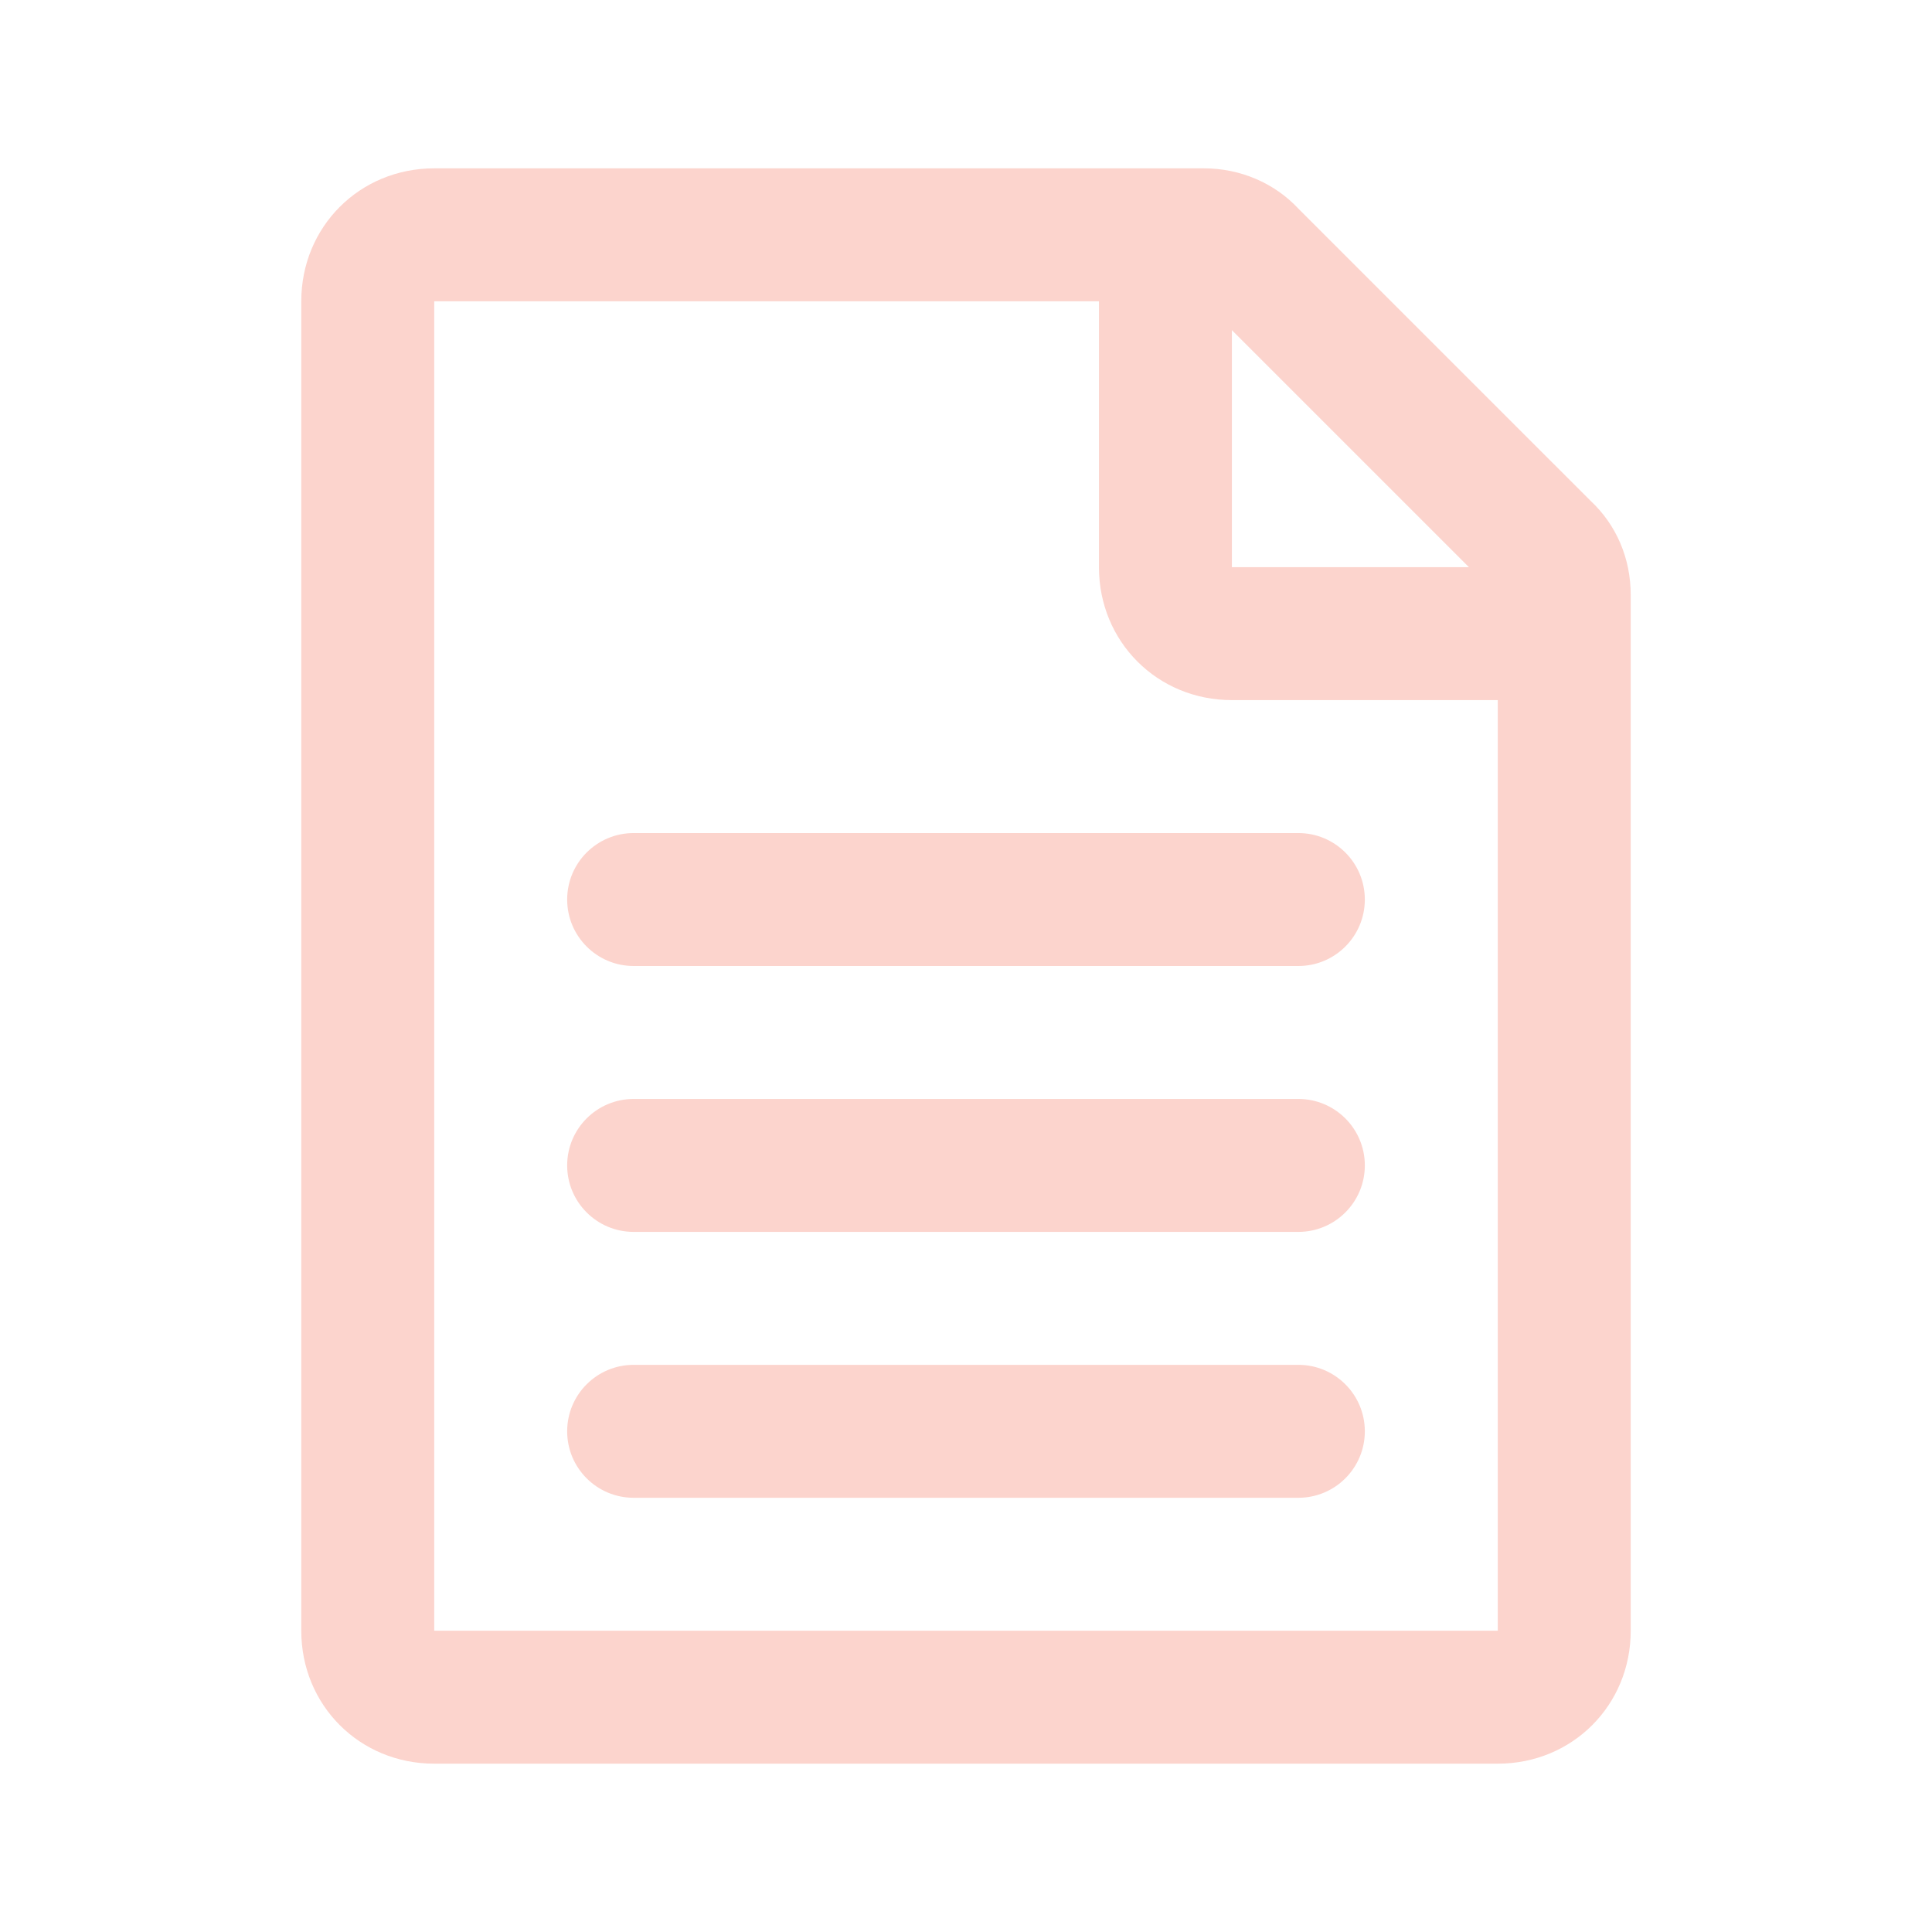 <?xml version="1.0" encoding="UTF-8"?>
<svg xmlns="http://www.w3.org/2000/svg" id="layout" viewBox="0 0 200 200">
  <defs>
    <style>
      .cls-1 {
        fill: #fcd4cd;
        stroke-width: 0px;
      }
    </style>
  </defs>
  <path class="cls-1" d="m155.05,182.575H44.95c-7.717,0-13.762-6.046-13.762-13.762V31.188c0-7.717,6.046-13.762,13.762-13.762h79.684c3.755,0,7.309,1.522,9.787,4.185l30.206,30.205c2.7,2.511,4.185,5.978,4.185,9.787v107.21c0,7.717-6.046,13.762-13.762,13.762ZM44.95,31.188v137.625h110.1v-96.338h-27.525c-7.717,0-13.762-6.046-13.762-13.762v-27.525H44.95Zm82.575,2.988v24.537h24.537l-24.537-24.537Zm6.881,120.874h-68.812c-3.8,0-6.881-3.081-6.881-6.881s3.081-6.881,6.881-6.881h68.812c3.8,0,6.881,3.081,6.881,6.881s-3.081,6.881-6.881,6.881Zm0-27.525h-68.812c-3.8,0-6.881-3.081-6.881-6.881s3.081-6.881,6.881-6.881h68.812c3.8,0,6.881,3.081,6.881,6.881s-3.081,6.881-6.881,6.881Zm0-27.525h-68.812c-3.8,0-6.881-3.081-6.881-6.881s3.081-6.881,6.881-6.881h68.812c3.8,0,6.881,3.081,6.881,6.881s-3.081,6.881-6.881,6.881Z"></path>
</svg>
